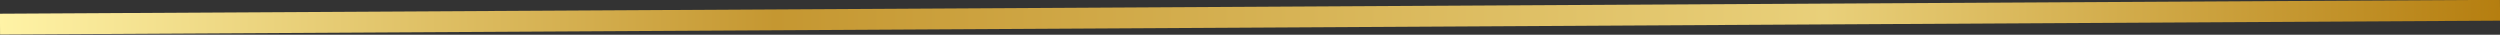 <?xml version="1.0" encoding="UTF-8"?><svg xmlns="http://www.w3.org/2000/svg" xmlns:xlink="http://www.w3.org/1999/xlink" data-name="Layer 1" height="10.0" preserveAspectRatio="xMidYMid meet" version="1.0" viewBox="58.0 265.5 720.0 10.0" width="720.0" zoomAndPan="magnify"><rect x="58.0" y="265.5" width="720.0" height="10.0" fill="#333333" stroke="none"/><defs><linearGradient gradientUnits="userSpaceOnUse" id="a" x1="57.98" x2="778.02" xlink:actuate="onLoad" xlink:show="other" xlink:type="simple" xmlns:xlink="http://www.w3.org/1999/xlink" y1="270.45" y2="270.45"><stop offset="0" stop-color="#fff3a6"/><stop offset=".31" stop-color="#c59731"/><stop offset=".73" stop-color="#e9d07a"/><stop offset="1" stop-color="#b57e10"/></linearGradient></defs><path d="M58 272.45L778 268.45" fill="none" stroke="url(#a)" stroke-miterlimit="10" stroke-width="6"/></svg>